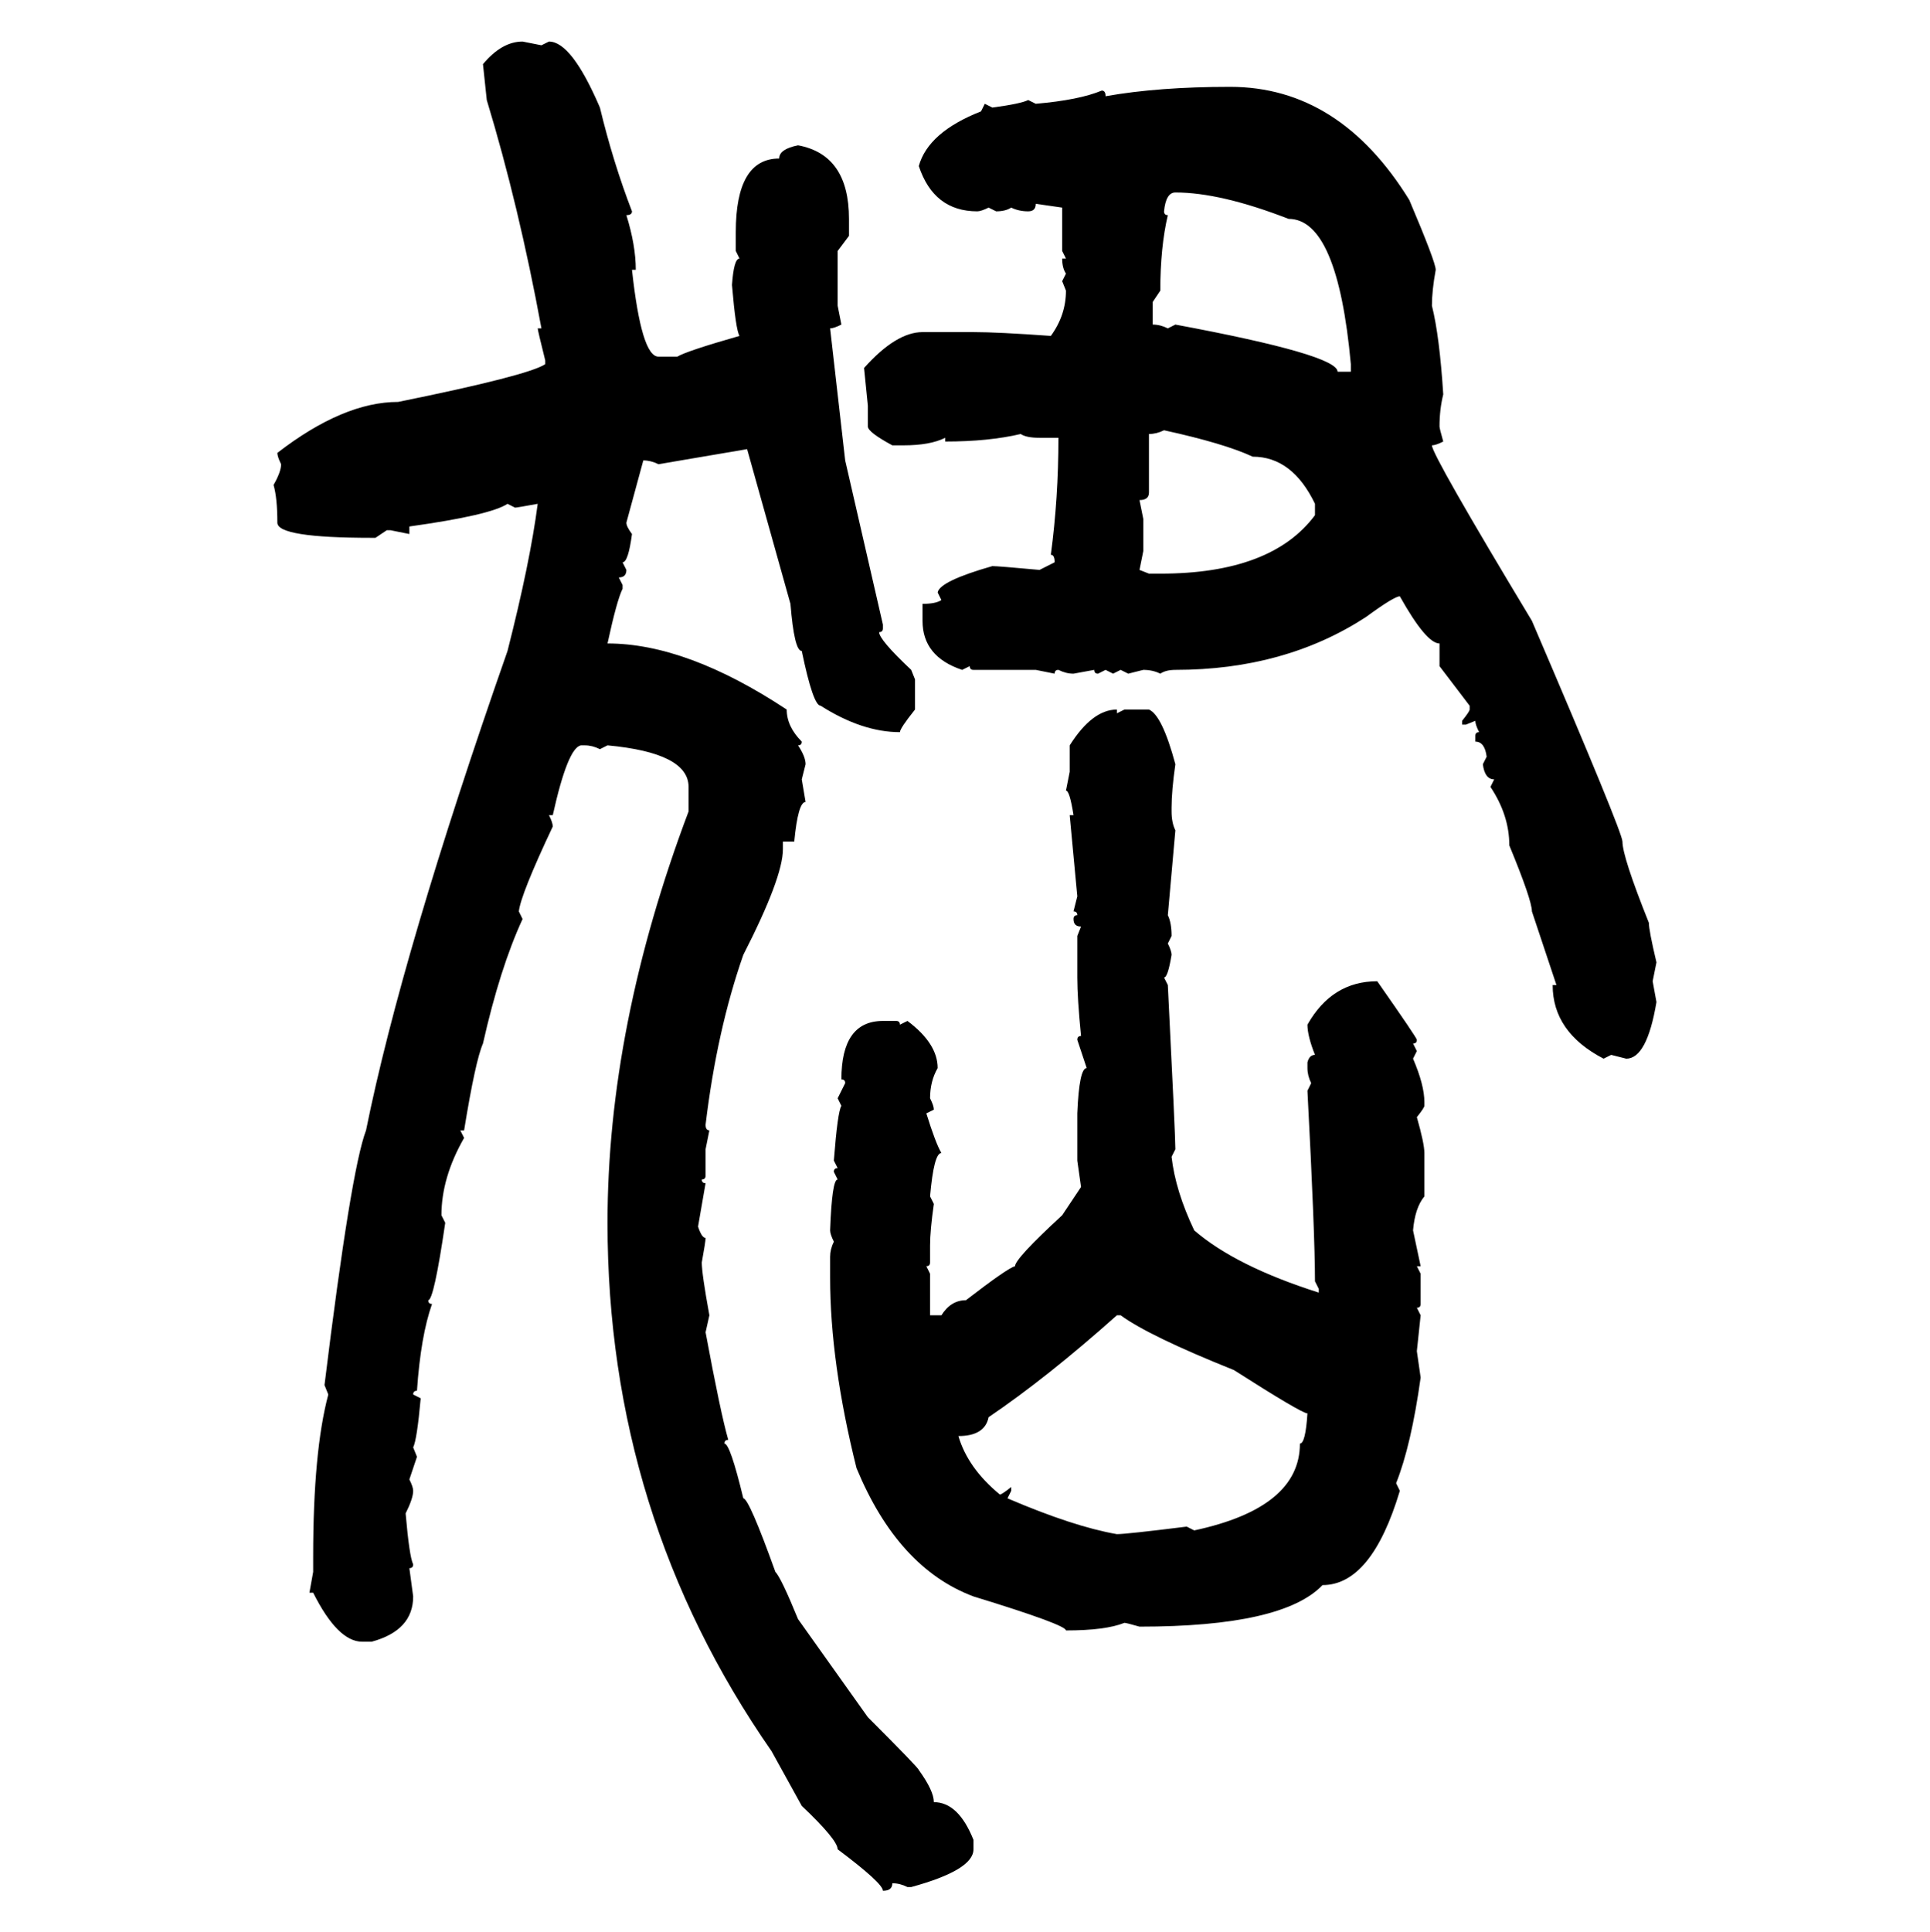 <svg xmlns="http://www.w3.org/2000/svg" xmlns:xlink="http://www.w3.org/1999/xlink" width="299.707" height="300"><path d="M81.15 6.45L81.15 6.45L84.08 7.03L85.25 6.45Q88.77 6.45 93.16 16.70L93.16 16.70Q95.21 25.20 98.14 32.81L98.14 32.81Q98.14 33.40 97.27 33.40L97.27 33.40Q98.73 38.09 98.73 41.89L98.73 41.89L98.14 41.89Q99.61 55.37 102.25 55.37L102.25 55.37L105.18 55.37Q106.64 54.49 114.84 52.15L114.84 52.15Q114.26 51.27 113.67 44.24L113.67 44.24Q113.96 40.14 114.84 40.14L114.84 40.14L114.26 38.96L114.26 36.04Q114.26 24.61 121.00 24.61L121.00 24.61Q121.00 23.14 123.93 22.56L123.93 22.56Q131.84 24.02 131.84 33.98L131.84 33.98L131.84 36.62L130.08 38.96L130.08 47.46L130.66 50.39Q129.49 50.98 128.91 50.98L128.91 50.98L131.25 71.48L137.11 96.97L137.11 97.56Q137.11 98.14 136.52 98.14L136.52 98.14Q136.52 99.32 141.50 104.00L141.50 104.00L142.09 105.47L142.09 110.16Q139.75 113.09 139.75 113.67L139.75 113.67Q133.89 113.67 127.44 109.57L127.44 109.57Q126.27 109.57 124.51 101.07L124.51 101.07Q123.34 101.07 122.75 93.75L122.75 93.75L116.02 69.73L102.25 72.07Q101.07 71.48 99.90 71.48L99.90 71.48L97.27 81.15Q97.27 81.74 98.14 82.91L98.14 82.91Q97.56 87.30 96.68 87.30L96.68 87.30L97.27 88.48Q97.27 89.65 96.09 89.65L96.09 89.65L96.68 90.82L96.68 91.41Q95.80 93.16 94.34 99.90L94.34 99.90Q106.64 99.90 122.17 110.16L122.17 110.16Q122.17 112.79 124.51 115.14L124.51 115.14Q124.51 115.72 123.93 115.72L123.93 115.72Q125.10 117.48 125.10 118.65L125.10 118.65L124.51 121.00L125.10 124.51Q123.93 124.51 123.34 130.66L123.34 130.66L121.58 130.66L121.58 131.84Q121.58 136.23 115.43 148.24L115.43 148.24Q111.33 159.96 109.57 174.61L109.57 174.61Q109.57 175.49 110.16 175.49L110.16 175.49L109.57 178.42L109.57 182.52Q109.57 183.11 108.98 183.11L108.98 183.11Q108.98 183.69 109.57 183.69L109.57 183.69L108.40 190.43Q108.98 192.19 109.57 192.19L109.57 192.19Q109.57 192.77 108.98 196.00L108.98 196.00Q108.98 197.75 110.16 204.20L110.16 204.20L109.57 206.84Q111.91 219.43 113.09 223.54L113.09 223.54Q112.50 223.54 112.50 224.12L112.50 224.12Q113.38 224.12 115.43 232.62L115.43 232.62Q116.31 232.62 120.41 244.04L120.41 244.04Q121.29 244.92 123.93 251.37L123.93 251.37L134.77 266.60Q142.68 274.51 142.68 274.80L142.68 274.80Q145.02 278.03 145.02 279.79L145.02 279.79Q148.83 279.79 151.17 285.64L151.17 285.64L151.17 287.11Q151.17 290.33 141.50 292.97L141.50 292.97L140.92 292.97Q139.75 292.38 138.57 292.38L138.57 292.38Q138.57 293.55 137.11 293.55L137.11 293.55Q137.11 292.38 130.08 287.11L130.08 287.11Q130.08 285.64 124.51 280.37L124.51 280.37L119.82 271.88Q94.34 235.25 94.34 189.84L94.34 189.84Q94.34 159.38 106.93 125.98L106.93 125.98L106.93 122.17Q106.93 116.89 94.34 115.72L94.34 115.72L93.16 116.31Q91.99 115.72 90.82 115.72L90.82 115.72L90.23 115.72Q88.18 116.02 85.84 126.56L85.84 126.56L85.25 126.56Q85.84 127.73 85.84 128.32L85.84 128.32Q80.86 138.87 80.57 141.50L80.57 141.50L81.15 142.68Q77.64 150.29 75 162.01L75 162.01Q73.83 164.65 72.07 175.49L72.07 175.49L71.48 175.49L72.07 176.66Q68.55 182.81 68.55 188.67L68.55 188.67L69.14 189.84Q67.38 201.86 66.50 201.86L66.50 201.86Q66.50 202.44 67.09 202.44L67.09 202.44Q65.33 207.42 64.75 215.92L64.75 215.92Q64.16 215.92 64.16 216.50L64.16 216.50L65.33 217.09Q64.75 223.54 64.16 224.71L64.16 224.71L64.75 226.17L63.57 229.69Q64.16 230.86 64.16 231.45L64.16 231.45Q64.16 232.62 62.99 234.96L62.99 234.96Q63.57 241.70 64.16 242.87L64.16 242.87Q64.16 243.46 63.57 243.46L63.57 243.46L64.16 247.85Q64.16 253.13 57.71 254.88L57.71 254.88L56.25 254.88Q52.44 254.88 48.63 247.27L48.63 247.27L48.05 247.27L48.63 244.04L48.63 241.70Q48.63 225.29 50.98 216.50L50.98 216.50L50.39 215.04Q54.49 181.64 56.84 175.49L56.84 175.49Q62.40 147.95 78.81 101.07L78.81 101.07Q82.32 87.30 83.50 78.22L83.50 78.22Q80.27 78.81 79.98 78.81L79.98 78.81L78.81 78.22Q76.17 79.98 63.57 81.74L63.57 81.74L63.57 82.91L60.64 82.32L60.06 82.32L58.30 83.50L57.71 83.50Q43.07 83.50 43.07 81.15L43.07 81.15Q43.07 77.34 42.48 75.29L42.48 75.29Q43.65 73.24 43.65 72.07L43.65 72.07Q43.07 70.90 43.07 70.31L43.07 70.31Q53.32 62.40 61.82 62.40L61.82 62.40Q82.03 58.30 84.67 56.54L84.67 56.54L84.67 55.96Q83.50 51.27 83.50 50.98L83.50 50.98L84.08 50.98Q80.57 31.93 75.59 15.53L75.59 15.53L75 9.96Q77.93 6.45 81.15 6.45ZM191.02 13.48L191.02 13.48Q208.01 13.48 218.85 31.05L218.85 31.05Q222.95 40.72 222.95 41.89L222.95 41.89Q222.36 45.12 222.36 47.46L222.36 47.46Q223.54 52.15 224.12 61.23L224.12 61.23Q223.54 63.57 223.54 66.21L223.54 66.21Q223.54 66.50 224.12 68.55L224.12 68.55Q222.95 69.14 222.36 69.14L222.36 69.14Q222.36 70.61 237.89 96.39L237.89 96.39Q251.95 129.20 251.95 130.66L251.95 130.66Q251.95 133.01 256.05 143.26L256.05 143.26Q256.05 144.43 257.23 149.41L257.23 149.41L256.64 152.34L257.23 155.57Q255.76 164.36 252.54 164.36L252.54 164.36L250.20 163.77L249.02 164.36Q241.11 160.25 241.11 152.93L241.11 152.93L241.70 152.93L237.89 141.50Q237.89 139.75 234.38 131.25L234.38 131.25Q234.38 126.56 231.45 122.17L231.45 122.17L232.03 121.00Q230.57 121.00 230.27 118.65L230.27 118.65L230.86 117.48Q230.57 115.14 229.10 115.14L229.10 115.14L229.10 114.26Q229.10 113.67 229.69 113.67L229.69 113.67Q229.10 112.50 229.10 111.91L229.10 111.91L227.64 112.50L227.05 112.50L227.05 111.91Q228.22 110.45 228.22 110.16L228.22 110.16L228.22 109.57L223.54 103.42L223.54 99.90Q221.48 99.90 217.38 92.58L217.38 92.58Q216.50 92.58 212.11 95.80L212.11 95.80Q199.51 104.00 182.52 104.00L182.52 104.00Q181.05 104.00 180.18 104.59L180.18 104.59Q179.00 104.00 177.54 104.00L177.54 104.00L175.20 104.59L174.02 104.00L172.85 104.59L171.68 104.00L170.51 104.59Q169.92 104.59 169.92 104.00L169.92 104.00L166.70 104.59Q165.53 104.59 164.36 104.00L164.36 104.00Q163.77 104.00 163.77 104.59L163.77 104.59L160.84 104.00L151.17 104.00Q150.59 104.00 150.59 103.42L150.59 103.42L149.41 104.00Q143.26 101.95 143.26 96.39L143.26 96.39L143.26 93.75Q145.31 93.75 146.19 93.16L146.19 93.16L145.61 91.99Q145.90 90.23 154.10 87.89L154.10 87.89Q154.98 87.89 161.43 88.48L161.43 88.48L163.77 87.30Q163.77 86.13 163.18 86.13L163.18 86.13Q164.36 77.34 164.36 67.97L164.36 67.97L161.43 67.97Q159.38 67.97 158.50 67.38L158.50 67.38Q153.52 68.55 146.78 68.55L146.78 68.55L146.78 67.97Q144.43 69.14 140.33 69.14L140.33 69.14L138.57 69.14Q134.77 67.09 134.77 66.21L134.77 66.21L134.77 62.99L134.18 57.13Q139.16 51.56 143.26 51.56L143.26 51.56L151.17 51.56Q154.98 51.56 163.18 52.15L163.18 52.15Q165.53 48.93 165.53 45.12L165.53 45.12L164.94 43.65L165.53 42.48Q164.94 41.60 164.94 40.14L164.94 40.14L165.53 40.14L164.94 38.96L164.94 32.23L160.84 31.64Q160.84 32.81 159.67 32.81L159.67 32.81Q158.20 32.81 157.03 32.23L157.03 32.23Q156.15 32.81 154.69 32.81L154.69 32.81L153.52 32.23Q152.34 32.81 151.76 32.81L151.76 32.81Q145.02 32.81 142.68 25.78L142.68 25.78Q144.14 20.51 152.34 17.29L152.34 17.29L152.93 16.11L154.10 16.70Q158.50 16.11 159.67 15.53L159.67 15.53L160.84 16.11Q167.58 15.53 171.09 14.06L171.09 14.06Q171.68 14.06 171.68 14.94L171.68 14.94Q179.88 13.48 191.02 13.48ZM180.76 32.81L180.76 32.81Q180.76 33.40 181.35 33.40L181.35 33.40Q180.18 38.38 180.18 45.12L180.18 45.12L179.00 46.88L179.00 50.39Q180.18 50.39 181.35 50.98L181.35 50.98L182.52 50.39Q207.71 55.08 207.71 57.71L207.71 57.71L209.77 57.71L209.77 56.54Q207.71 33.98 200.10 33.98L200.10 33.98Q189.55 29.88 182.52 29.88L182.52 29.88Q181.05 29.88 180.76 32.81ZM178.42 67.38L178.42 67.38L178.42 76.46Q178.42 77.64 176.95 77.64L176.95 77.64L177.54 80.57L177.54 85.55L176.95 88.48L178.42 89.06L180.18 89.06Q197.46 89.06 204.20 79.98L204.20 79.98L204.20 78.22Q200.68 70.90 194.53 70.90L194.53 70.90Q190.14 68.85 180.76 66.80L180.76 66.80Q179.59 67.38 178.42 67.38ZM173.44 110.16L173.44 110.16L173.44 110.74L174.61 110.16L178.42 110.16Q180.47 111.04 182.52 118.65L182.52 118.65Q181.93 122.75 181.93 125.39L181.93 125.39L181.93 125.98Q181.93 127.73 182.52 128.91L182.52 128.91L181.35 142.09Q181.93 143.26 181.93 145.31L181.93 145.31L181.35 146.48Q181.93 147.66 181.93 148.24L181.93 148.24Q181.35 151.76 180.76 151.76L180.76 151.76L181.35 152.93Q182.52 176.37 182.52 178.42L182.52 178.42L181.93 179.59Q182.52 184.86 185.45 191.02L185.45 191.02Q191.89 196.58 204.79 200.68L204.79 200.68L204.79 200.10L204.20 198.93Q204.20 191.60 203.03 169.34L203.03 169.34L203.61 168.16Q203.03 166.99 203.03 165.82L203.03 165.82L203.03 164.94Q203.32 163.77 204.20 163.77L204.20 163.77Q203.03 160.84 203.03 159.08L203.03 159.08Q206.84 152.34 213.87 152.34L213.87 152.34Q220.02 161.13 220.02 161.43L220.02 161.43Q220.02 162.01 219.43 162.01L219.43 162.01L220.02 163.18L219.43 164.36Q221.19 168.46 221.19 171.09L221.19 171.09L221.19 171.68Q221.19 171.97 220.02 173.44L220.02 173.44Q221.19 177.54 221.19 179.00L221.19 179.00L221.19 185.74Q219.73 187.50 219.43 191.02L219.43 191.02L220.61 196.58L220.02 196.58L220.61 197.75L220.61 202.44Q220.61 203.03 220.02 203.03L220.02 203.03L220.61 204.20L220.02 209.77L220.61 213.87Q219.14 224.41 216.80 230.27L216.80 230.27L217.38 231.45Q212.99 246.09 205.37 246.09L205.37 246.09Q199.22 252.54 176.95 252.54L176.95 252.54Q174.90 251.95 174.61 251.95L174.61 251.95Q171.68 253.13 165.53 253.13L165.53 253.13Q165.53 252.25 151.17 247.85L151.17 247.85Q139.45 243.46 133.01 227.93L133.01 227.93Q128.91 211.52 128.91 198.34L128.91 198.34L128.91 195.12Q128.91 193.95 129.49 192.77L129.49 192.77Q128.91 191.60 128.91 191.02L128.91 191.02Q129.20 183.11 130.08 183.11L130.08 183.11L129.49 181.93Q129.49 181.35 130.08 181.35L130.08 181.35L129.49 180.18Q130.08 172.56 130.66 171.68L130.66 171.68L130.08 170.51L131.25 168.16Q131.25 167.58 130.66 167.58L130.66 167.58Q130.66 158.50 137.11 158.50L137.11 158.50L139.16 158.50Q139.75 158.50 139.75 159.08L139.75 159.08L140.92 158.50Q145.61 162.01 145.61 165.82L145.61 165.82Q144.43 167.87 144.43 170.51L144.43 170.51Q145.02 171.68 145.02 172.27L145.02 172.27L143.85 172.85Q145.31 177.54 146.19 179.00L146.19 179.00Q145.02 179.00 144.43 185.74L144.43 185.74L145.02 186.91Q144.43 191.02 144.43 193.36L144.43 193.36L144.43 196.00Q144.43 196.58 143.85 196.58L143.85 196.58L144.43 197.75L144.43 204.20L146.19 204.20Q147.66 201.86 150 201.86L150 201.86Q156.45 196.88 157.62 196.58L157.62 196.58Q157.62 195.41 164.94 188.67L164.94 188.67L167.87 184.28L167.29 180.18L167.29 172.85Q167.58 165.82 168.75 165.82L168.75 165.82L167.29 161.43Q167.29 160.84 167.87 160.84L167.87 160.84Q167.29 154.98 167.29 151.76L167.29 151.76L167.29 145.31L167.87 143.85Q166.70 143.85 166.70 142.68L166.70 142.68Q166.70 142.09 167.29 142.09L167.29 142.09Q167.29 141.50 166.70 141.50L166.70 141.50L167.29 139.16L166.11 126.56L166.70 126.56Q166.11 122.75 165.53 122.75L165.53 122.75L166.11 119.82L166.11 115.72Q169.63 110.16 173.44 110.16ZM148.83 222.95L148.83 222.95Q150.29 227.93 155.27 232.03L155.27 232.03Q155.57 232.03 157.03 230.86L157.03 230.86L157.03 231.45L156.45 232.62Q166.70 237.01 173.44 238.18L173.44 238.18Q174.90 238.18 184.28 237.01L184.28 237.01L185.45 237.60Q201.86 234.08 201.86 224.12L201.86 224.12Q202.73 224.12 203.03 219.43L203.03 219.43Q202.15 219.43 191.60 212.70L191.60 212.70Q178.42 207.42 174.02 204.20L174.02 204.20L173.44 204.20Q162.60 213.87 153.52 220.02L153.52 220.02Q152.93 222.95 148.83 222.95Z"/></svg>